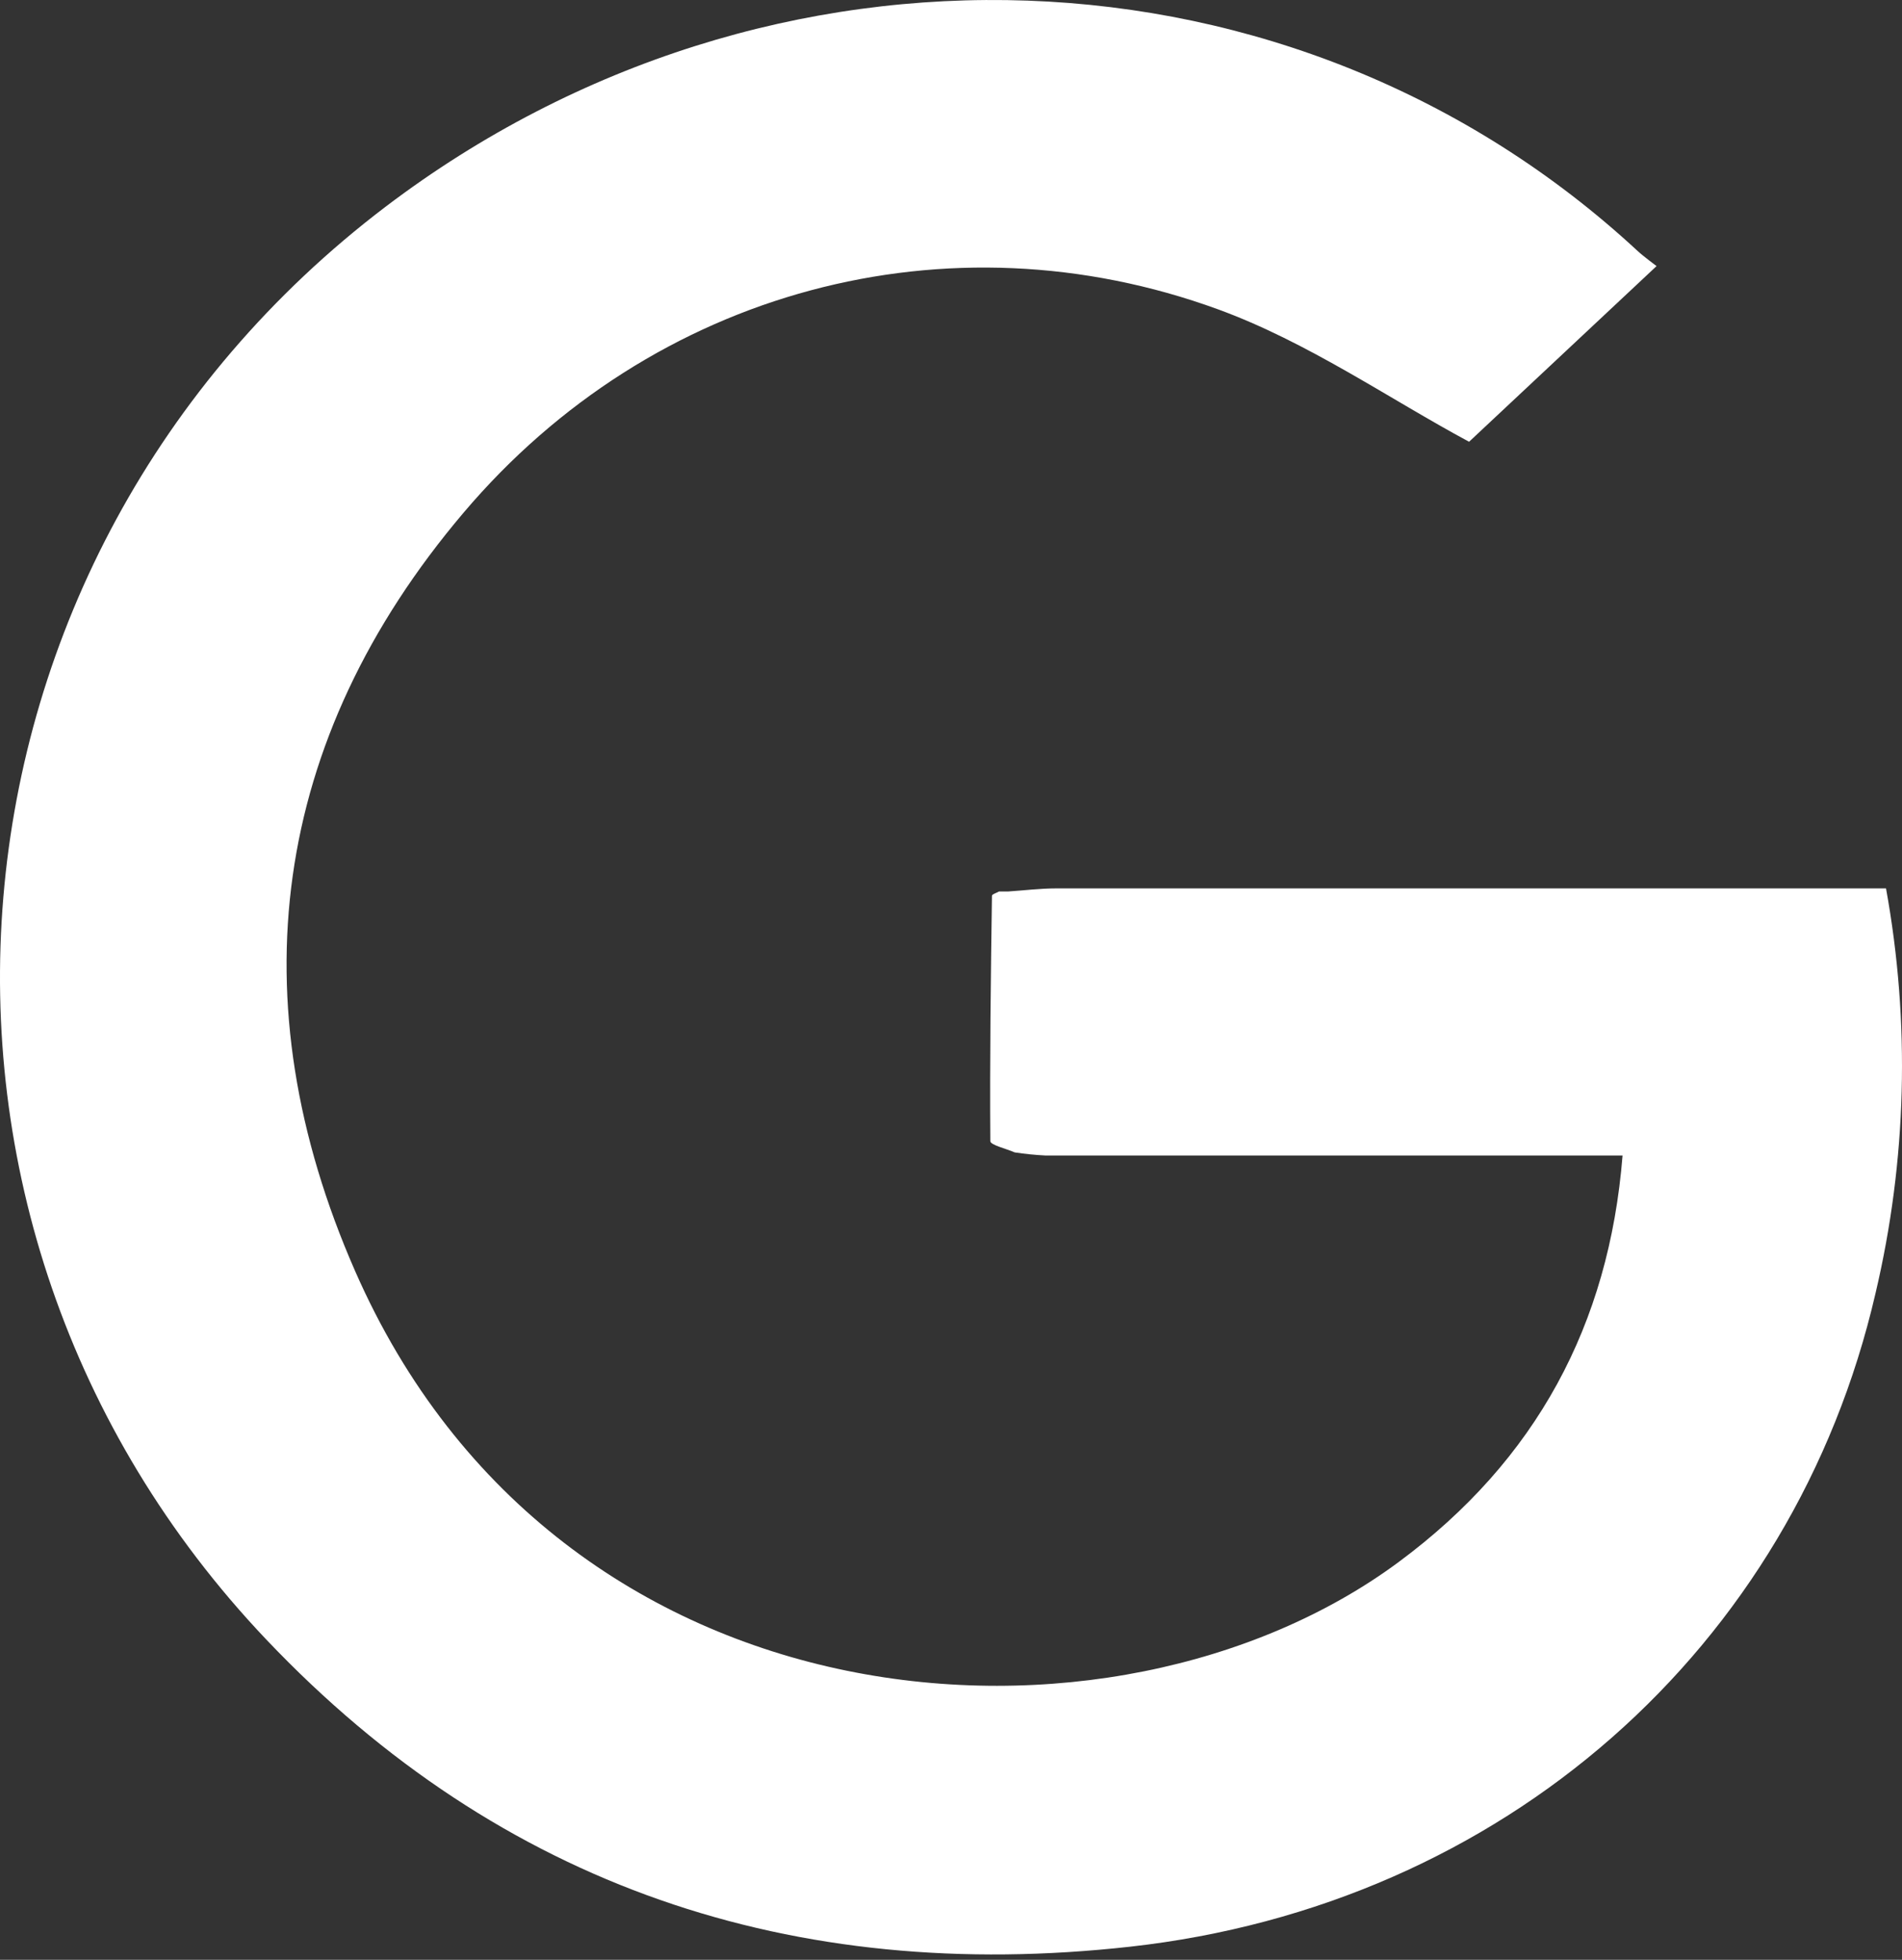 <?xml version="1.0" encoding="UTF-8"?> <svg xmlns="http://www.w3.org/2000/svg" width="99" height="102" viewBox="0 0 99 102" fill="none"><rect x="0" y="0" width="99" height="102" fill="#333333" stroke="none"/> <path d="M98.168 46.237H95.526C82.013 46.237 68.5 46.237 54.987 46.237C54.144 46.237 53.305 46.343 52.461 46.399H51.998C51.868 46.473 51.632 46.542 51.632 46.621C51.572 50.875 51.516 55.134 51.548 59.393C51.548 59.592 52.373 59.782 52.814 59.977C53.345 60.058 53.88 60.112 54.417 60.139C64.427 60.139 74.439 60.139 84.455 60.139C83.751 68.944 79.96 75.997 72.805 81.294C57.944 92.304 29.124 90.418 18.484 66.154C12.316 52.089 14.114 38.502 24.119 26.695C33.981 15.049 49.375 10.985 63.389 16.096C68.078 17.806 72.309 20.758 76.466 22.992L86.225 13.849C86.225 13.849 85.521 13.325 85.248 13.07C67.434 -3.436 40.079 -4.419 20.078 10.753C-3.95 28.998 -6.897 63.475 13.864 85.335C26.089 98.204 41.307 103.264 58.815 101.318C78.232 99.158 93.357 85.784 97.621 67.312C99.252 60.4 99.439 53.225 98.168 46.237Z" fill="white"></path> </svg> 
